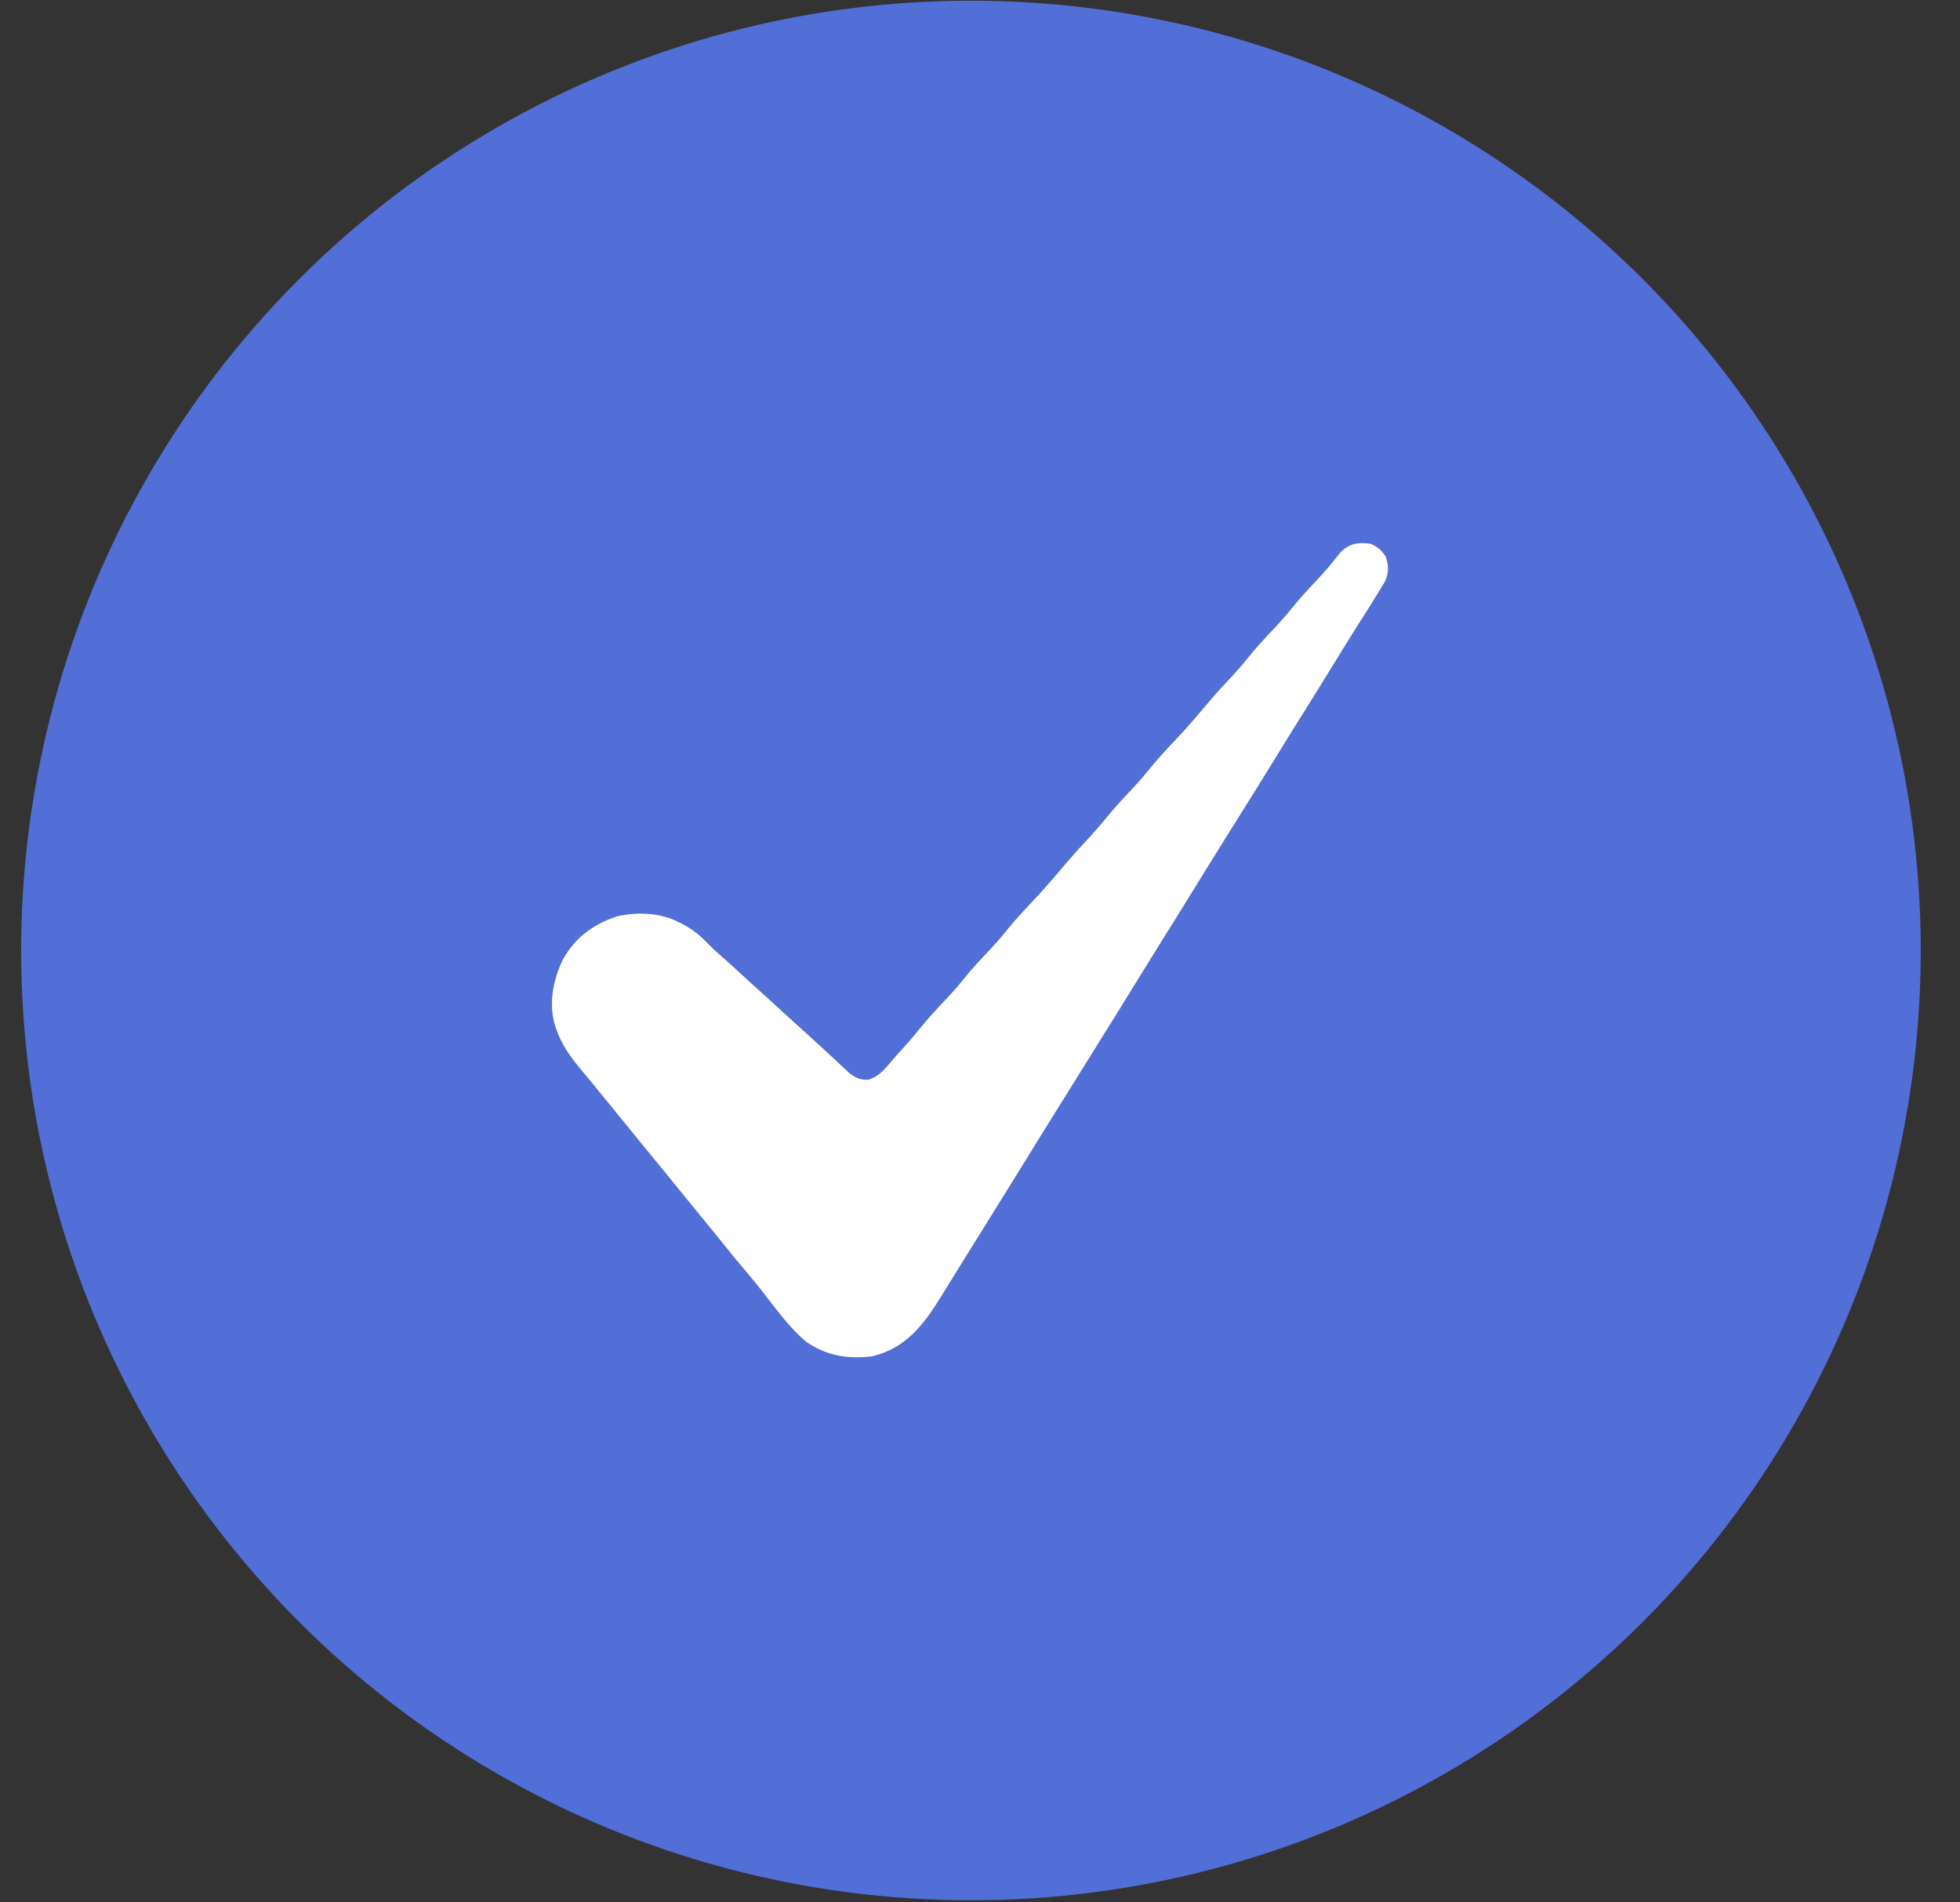 <svg xmlns="http://www.w3.org/2000/svg" width="34" height="33" viewBox="0 0 34 33" fill="none"><rect x="0" y="0" width="34" height="33" fill="#333333" stroke="none"/><circle cx="16.843" cy="16.488" r="16.476" fill="#526ED7"></circle><path d="M23.782 9.434C23.905 9.493 23.96 9.54 24.036 9.653C24.09 9.807 24.094 9.929 24.029 10.08C23.998 10.131 23.998 10.131 23.967 10.182C23.956 10.201 23.944 10.221 23.932 10.241C23.894 10.305 23.854 10.368 23.814 10.432C23.801 10.454 23.787 10.476 23.773 10.499C23.695 10.623 23.616 10.747 23.537 10.87C23.415 11.063 23.296 11.257 23.177 11.451C23.01 11.724 22.842 11.995 22.672 12.266C22.504 12.533 22.338 12.802 22.173 13.07C21.909 13.501 21.642 13.929 21.373 14.356C21.123 14.756 20.875 15.156 20.628 15.557C20.465 15.823 20.3 16.087 20.134 16.352C19.987 16.587 19.841 16.824 19.695 17.061C19.508 17.365 19.32 17.669 19.13 17.972C19.002 18.177 18.873 18.383 18.746 18.589C18.599 18.828 18.45 19.066 18.302 19.303C18.132 19.574 17.964 19.846 17.797 20.118C17.61 20.422 17.421 20.726 17.232 21.029C17.103 21.234 16.975 21.44 16.848 21.646C16.796 21.729 16.745 21.812 16.693 21.895C16.655 21.958 16.616 22.02 16.577 22.083C16.514 22.185 16.451 22.288 16.387 22.39C16.368 22.422 16.349 22.453 16.329 22.485C16.018 22.984 15.72 23.385 15.126 23.529C14.708 23.578 14.331 23.519 13.982 23.273C13.691 23.028 13.462 22.707 13.23 22.409C13.114 22.26 12.993 22.115 12.871 21.972C12.761 21.843 12.655 21.712 12.55 21.58C12.461 21.468 12.37 21.358 12.28 21.248C12.182 21.129 12.085 21.009 11.988 20.89C11.823 20.686 11.656 20.482 11.49 20.279C11.417 20.19 11.345 20.101 11.272 20.012C11.225 19.956 11.179 19.899 11.132 19.842C10.97 19.644 10.808 19.445 10.647 19.246C10.546 19.123 10.446 19 10.345 18.877C10.312 18.835 10.312 18.835 10.277 18.793C10.22 18.724 10.163 18.654 10.105 18.585C9.916 18.359 9.753 18.148 9.655 17.865C9.644 17.834 9.644 17.834 9.632 17.802C9.511 17.417 9.593 17.007 9.761 16.651C9.975 16.265 10.281 16.041 10.694 15.898C11.05 15.815 11.454 15.829 11.779 15.999C11.807 16.013 11.835 16.027 11.863 16.041C12.033 16.135 12.164 16.245 12.297 16.385C12.355 16.445 12.414 16.5 12.477 16.554C12.594 16.655 12.708 16.759 12.821 16.864C12.971 17.003 13.122 17.14 13.275 17.277C13.383 17.375 13.491 17.474 13.599 17.573C13.699 17.665 13.8 17.756 13.901 17.847C14.026 17.959 14.15 18.073 14.273 18.187C14.309 18.22 14.344 18.253 14.38 18.285C14.445 18.346 14.51 18.406 14.575 18.467C14.603 18.493 14.631 18.518 14.659 18.545C14.684 18.568 14.708 18.59 14.733 18.614C14.84 18.698 14.925 18.736 15.062 18.73C15.251 18.675 15.358 18.534 15.482 18.389C15.548 18.311 15.616 18.236 15.685 18.161C15.783 18.052 15.877 17.941 15.969 17.827C16.107 17.655 16.257 17.496 16.408 17.336C16.517 17.221 16.62 17.104 16.719 16.98C16.854 16.811 17 16.656 17.148 16.499C17.257 16.384 17.36 16.267 17.459 16.144C17.613 15.951 17.782 15.774 17.951 15.594C18.078 15.459 18.2 15.32 18.32 15.179C18.367 15.123 18.415 15.067 18.462 15.011C18.479 14.992 18.495 14.973 18.512 14.953C18.643 14.801 18.777 14.654 18.914 14.508C19.011 14.403 19.103 14.296 19.193 14.185C19.329 14.015 19.477 13.858 19.626 13.7C19.735 13.584 19.838 13.468 19.937 13.344C20.091 13.151 20.26 12.974 20.428 12.795C20.556 12.66 20.678 12.521 20.798 12.379C20.845 12.323 20.893 12.268 20.94 12.212C20.957 12.192 20.973 12.173 20.99 12.153C21.12 12.001 21.255 11.855 21.392 11.709C21.489 11.604 21.581 11.497 21.67 11.385C21.807 11.215 21.954 11.058 22.104 10.9C22.212 10.785 22.316 10.668 22.415 10.544C22.549 10.376 22.695 10.22 22.843 10.064C22.983 9.916 23.112 9.763 23.236 9.601C23.395 9.425 23.556 9.402 23.782 9.434Z" fill="white"></path></svg>